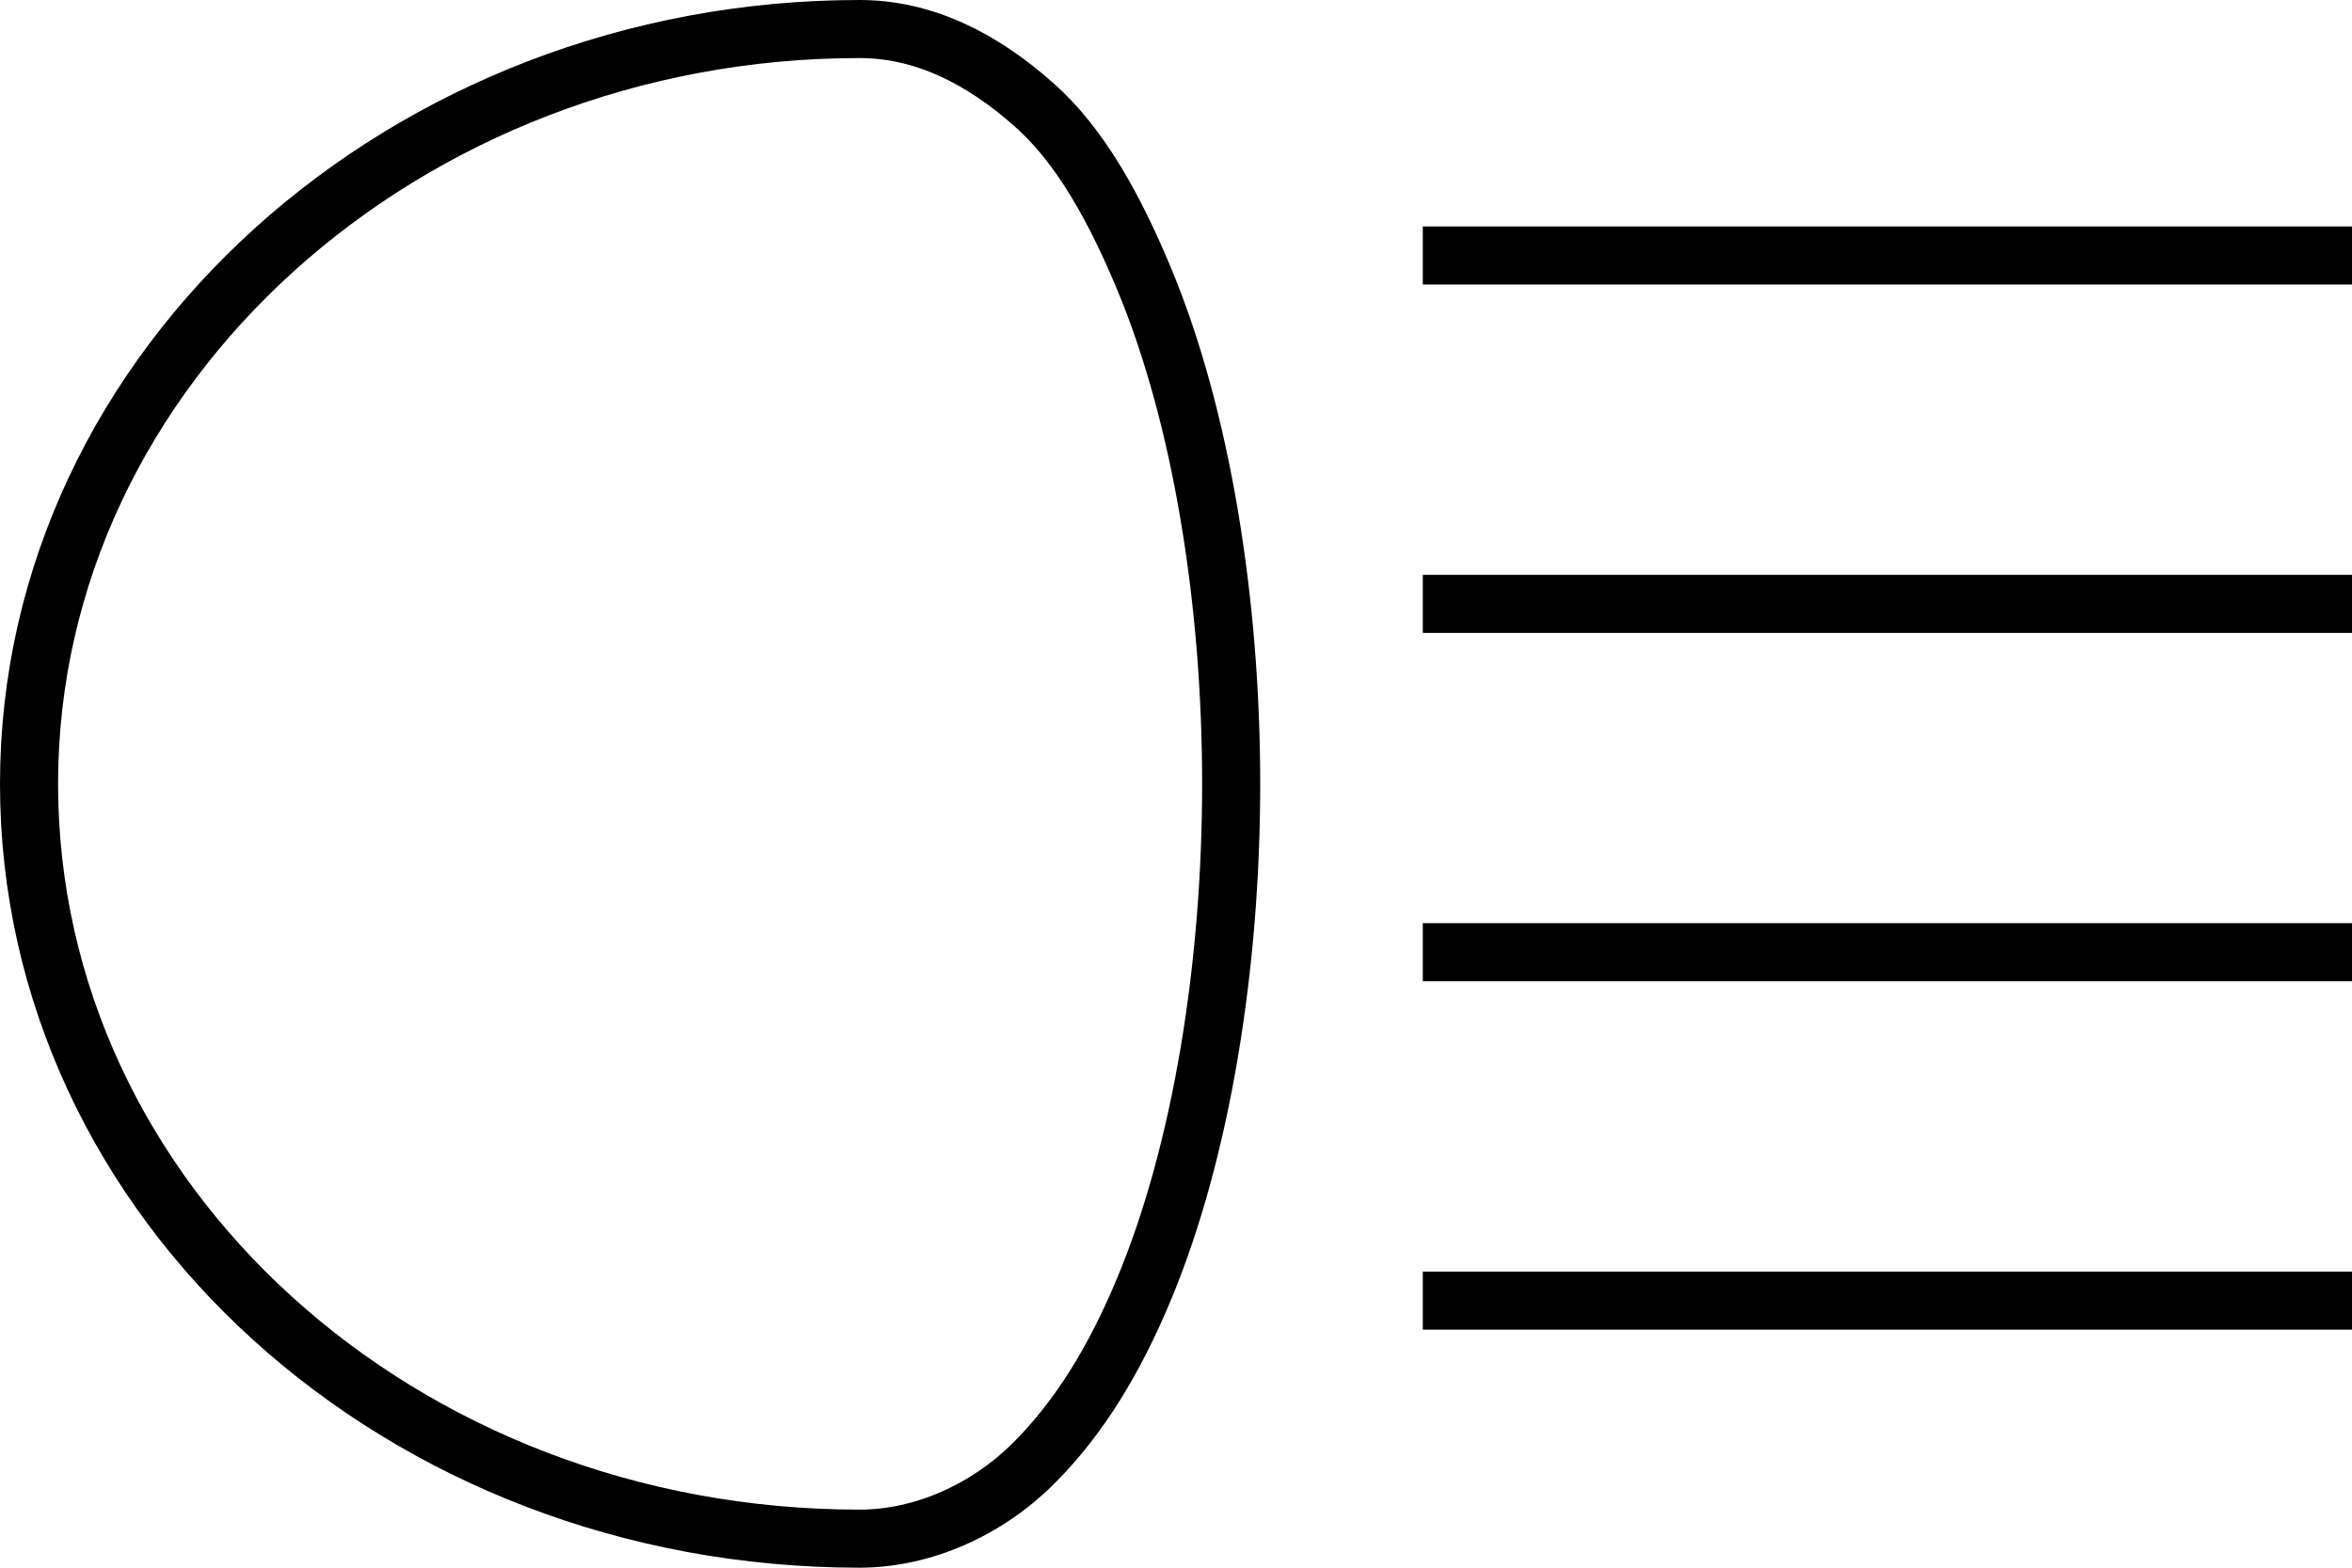 <?xml version="1.0" encoding="utf-8"?>
<!-- Generator: Adobe Illustrator 24.1.0, SVG Export Plug-In . SVG Version: 6.00 Build 0)  -->
<svg version="1.1" id="Layer_1" xmlns="http://www.w3.org/2000/svg" xmlns:xlink="http://www.w3.org/1999/xlink" x="0px" y="0px"
	 viewBox="0 0 40.5 27" style="enable-background:new 0 0 40.5 27;" xml:space="preserve">
<style type="text/css">
	.st0{fill:none;stroke:#000000;}
</style>
<path class="st0" d="M24.5,4.4h16 M24.5,16.4h16 M24.5,10.4h16 M24.5,22.4h16 M14.8,0.5c-7.8,0-14.3,5.8-14.3,13
	c0,7.2,6.4,13,14.3,13c1.1,0,2.2-0.5,3-1.3c0.8-0.8,1.4-1.8,1.9-3c1-2.4,1.5-5.6,1.5-8.7c0-3.1-0.5-6.3-1.5-8.7
	c-0.5-1.2-1.1-2.3-1.9-3C16.9,1,15.9,0.5,14.8,0.5z"/>
</svg>
